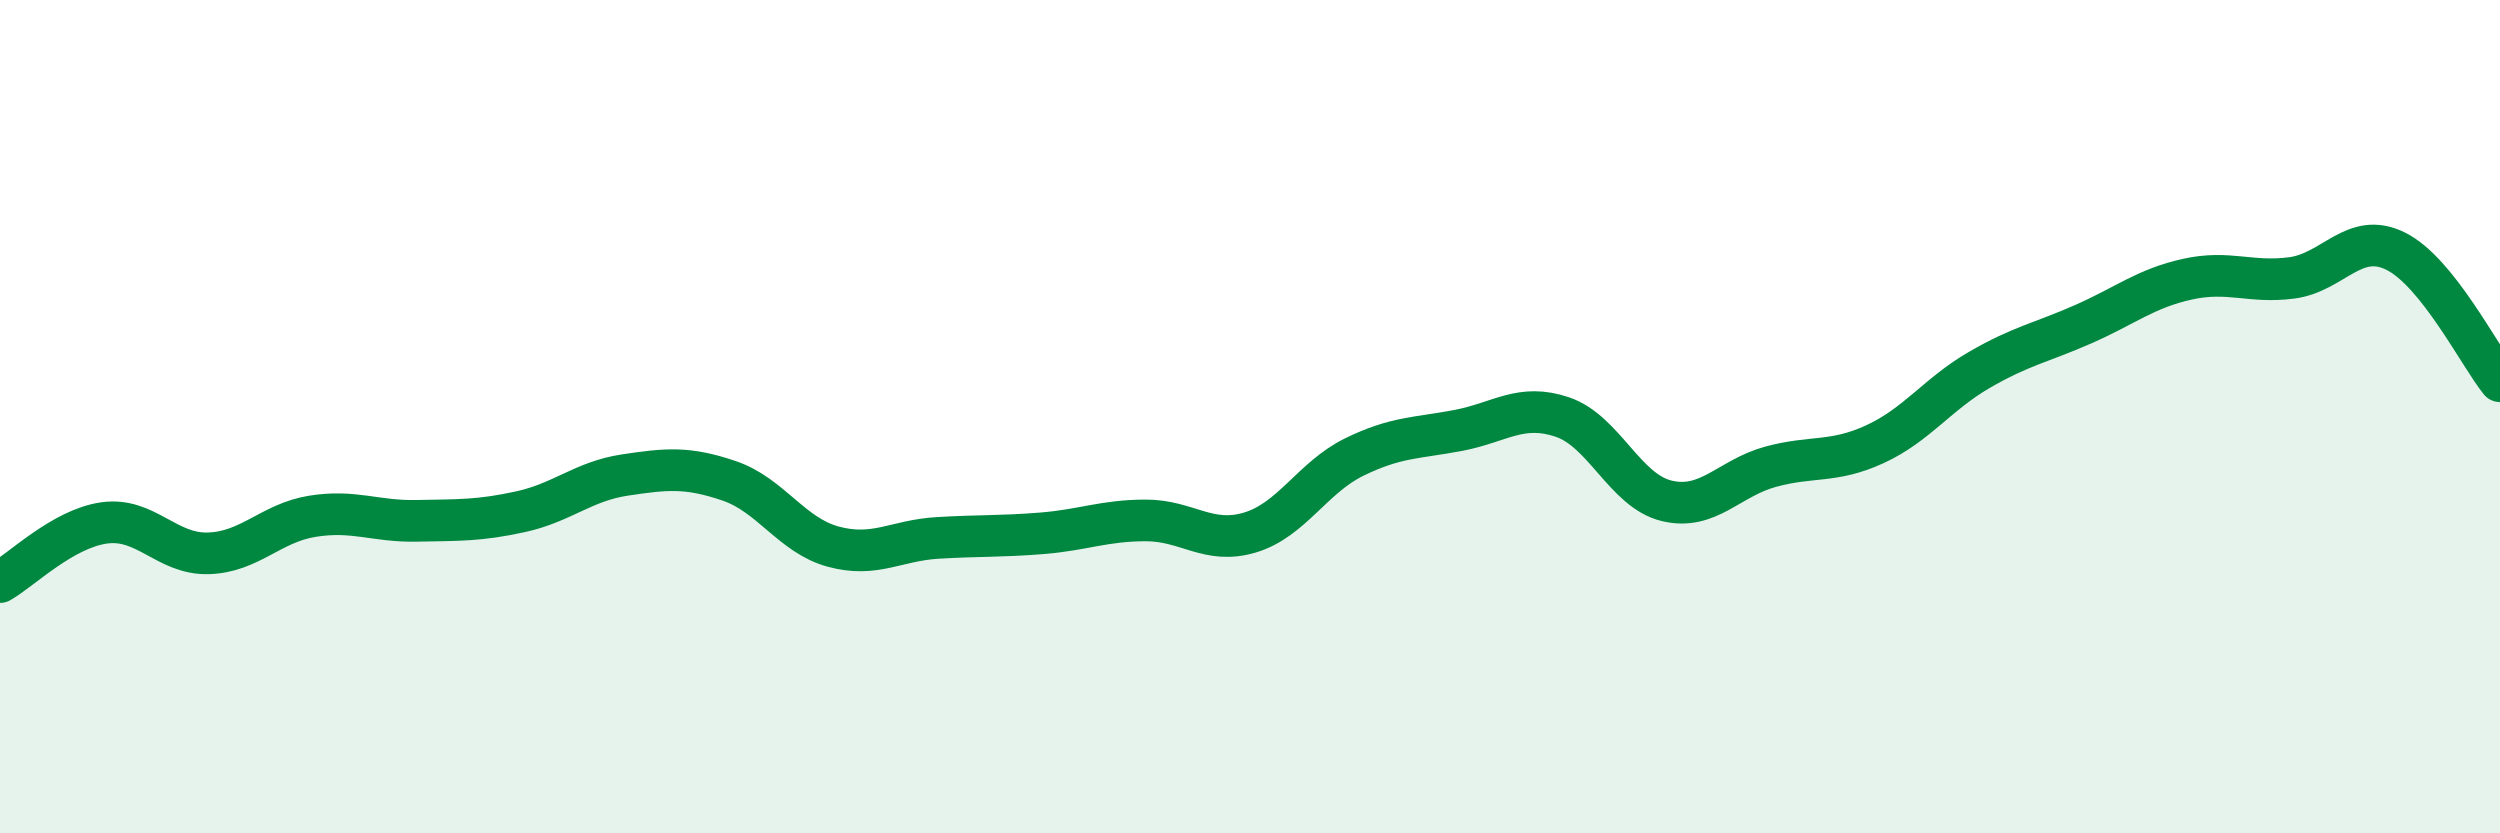 
    <svg width="60" height="20" viewBox="0 0 60 20" xmlns="http://www.w3.org/2000/svg">
      <path
        d="M 0,13.97 C 0.5,13.69 1.5,12.69 2.5,12.55 C 3.5,12.41 4,13.31 5,13.28 C 6,13.25 6.5,12.55 7.5,12.39 C 8.5,12.23 9,12.52 10,12.5 C 11,12.48 11.5,12.5 12.5,12.28 C 13.5,12.06 14,11.55 15,11.4 C 16,11.25 16.5,11.2 17.5,11.54 C 18.5,11.88 19,12.85 20,13.12 C 21,13.39 21.5,12.97 22.5,12.91 C 23.5,12.85 24,12.88 25,12.8 C 26,12.72 26.5,12.49 27.5,12.49 C 28.5,12.49 29,13.08 30,12.78 C 31,12.48 31.5,11.46 32.5,10.97 C 33.5,10.48 34,10.52 35,10.33 C 36,10.14 36.5,9.67 37.5,10.01 C 38.5,10.35 39,11.78 40,12.02 C 41,12.26 41.5,11.47 42.5,11.2 C 43.5,10.93 44,11.12 45,10.66 C 46,10.2 46.5,9.46 47.5,8.88 C 48.5,8.3 49,8.22 50,7.78 C 51,7.34 51.5,6.92 52.5,6.7 C 53.5,6.48 54,6.8 55,6.67 C 56,6.54 56.5,5.53 57.5,6.03 C 58.5,6.53 59.5,8.53 60,9.15L60 20L0 20Z"
        fill="#008740"
        opacity="0.1"
        stroke-linecap="round"
        stroke-linejoin="round"
      />
      <path
        d="M 0,13.97 C 0.5,13.69 1.5,12.69 2.5,12.55 C 3.5,12.41 4,13.31 5,13.28 C 6,13.25 6.5,12.55 7.5,12.39 C 8.5,12.23 9,12.52 10,12.5 C 11,12.48 11.5,12.5 12.5,12.28 C 13.5,12.06 14,11.55 15,11.4 C 16,11.25 16.5,11.2 17.5,11.54 C 18.5,11.88 19,12.85 20,13.12 C 21,13.39 21.5,12.97 22.5,12.91 C 23.5,12.85 24,12.88 25,12.8 C 26,12.72 26.5,12.49 27.5,12.49 C 28.5,12.49 29,13.08 30,12.78 C 31,12.48 31.5,11.46 32.5,10.97 C 33.5,10.48 34,10.52 35,10.33 C 36,10.14 36.5,9.67 37.5,10.01 C 38.5,10.35 39,11.78 40,12.02 C 41,12.26 41.5,11.47 42.5,11.2 C 43.5,10.93 44,11.12 45,10.66 C 46,10.2 46.5,9.46 47.5,8.88 C 48.5,8.3 49,8.22 50,7.78 C 51,7.34 51.5,6.92 52.5,6.7 C 53.5,6.48 54,6.8 55,6.67 C 56,6.54 56.5,5.53 57.5,6.03 C 58.5,6.53 59.5,8.53 60,9.15"
        stroke="#008740"
        stroke-width="1"
        fill="none"
        stroke-linecap="round"
        stroke-linejoin="round"
      />
    </svg>
  